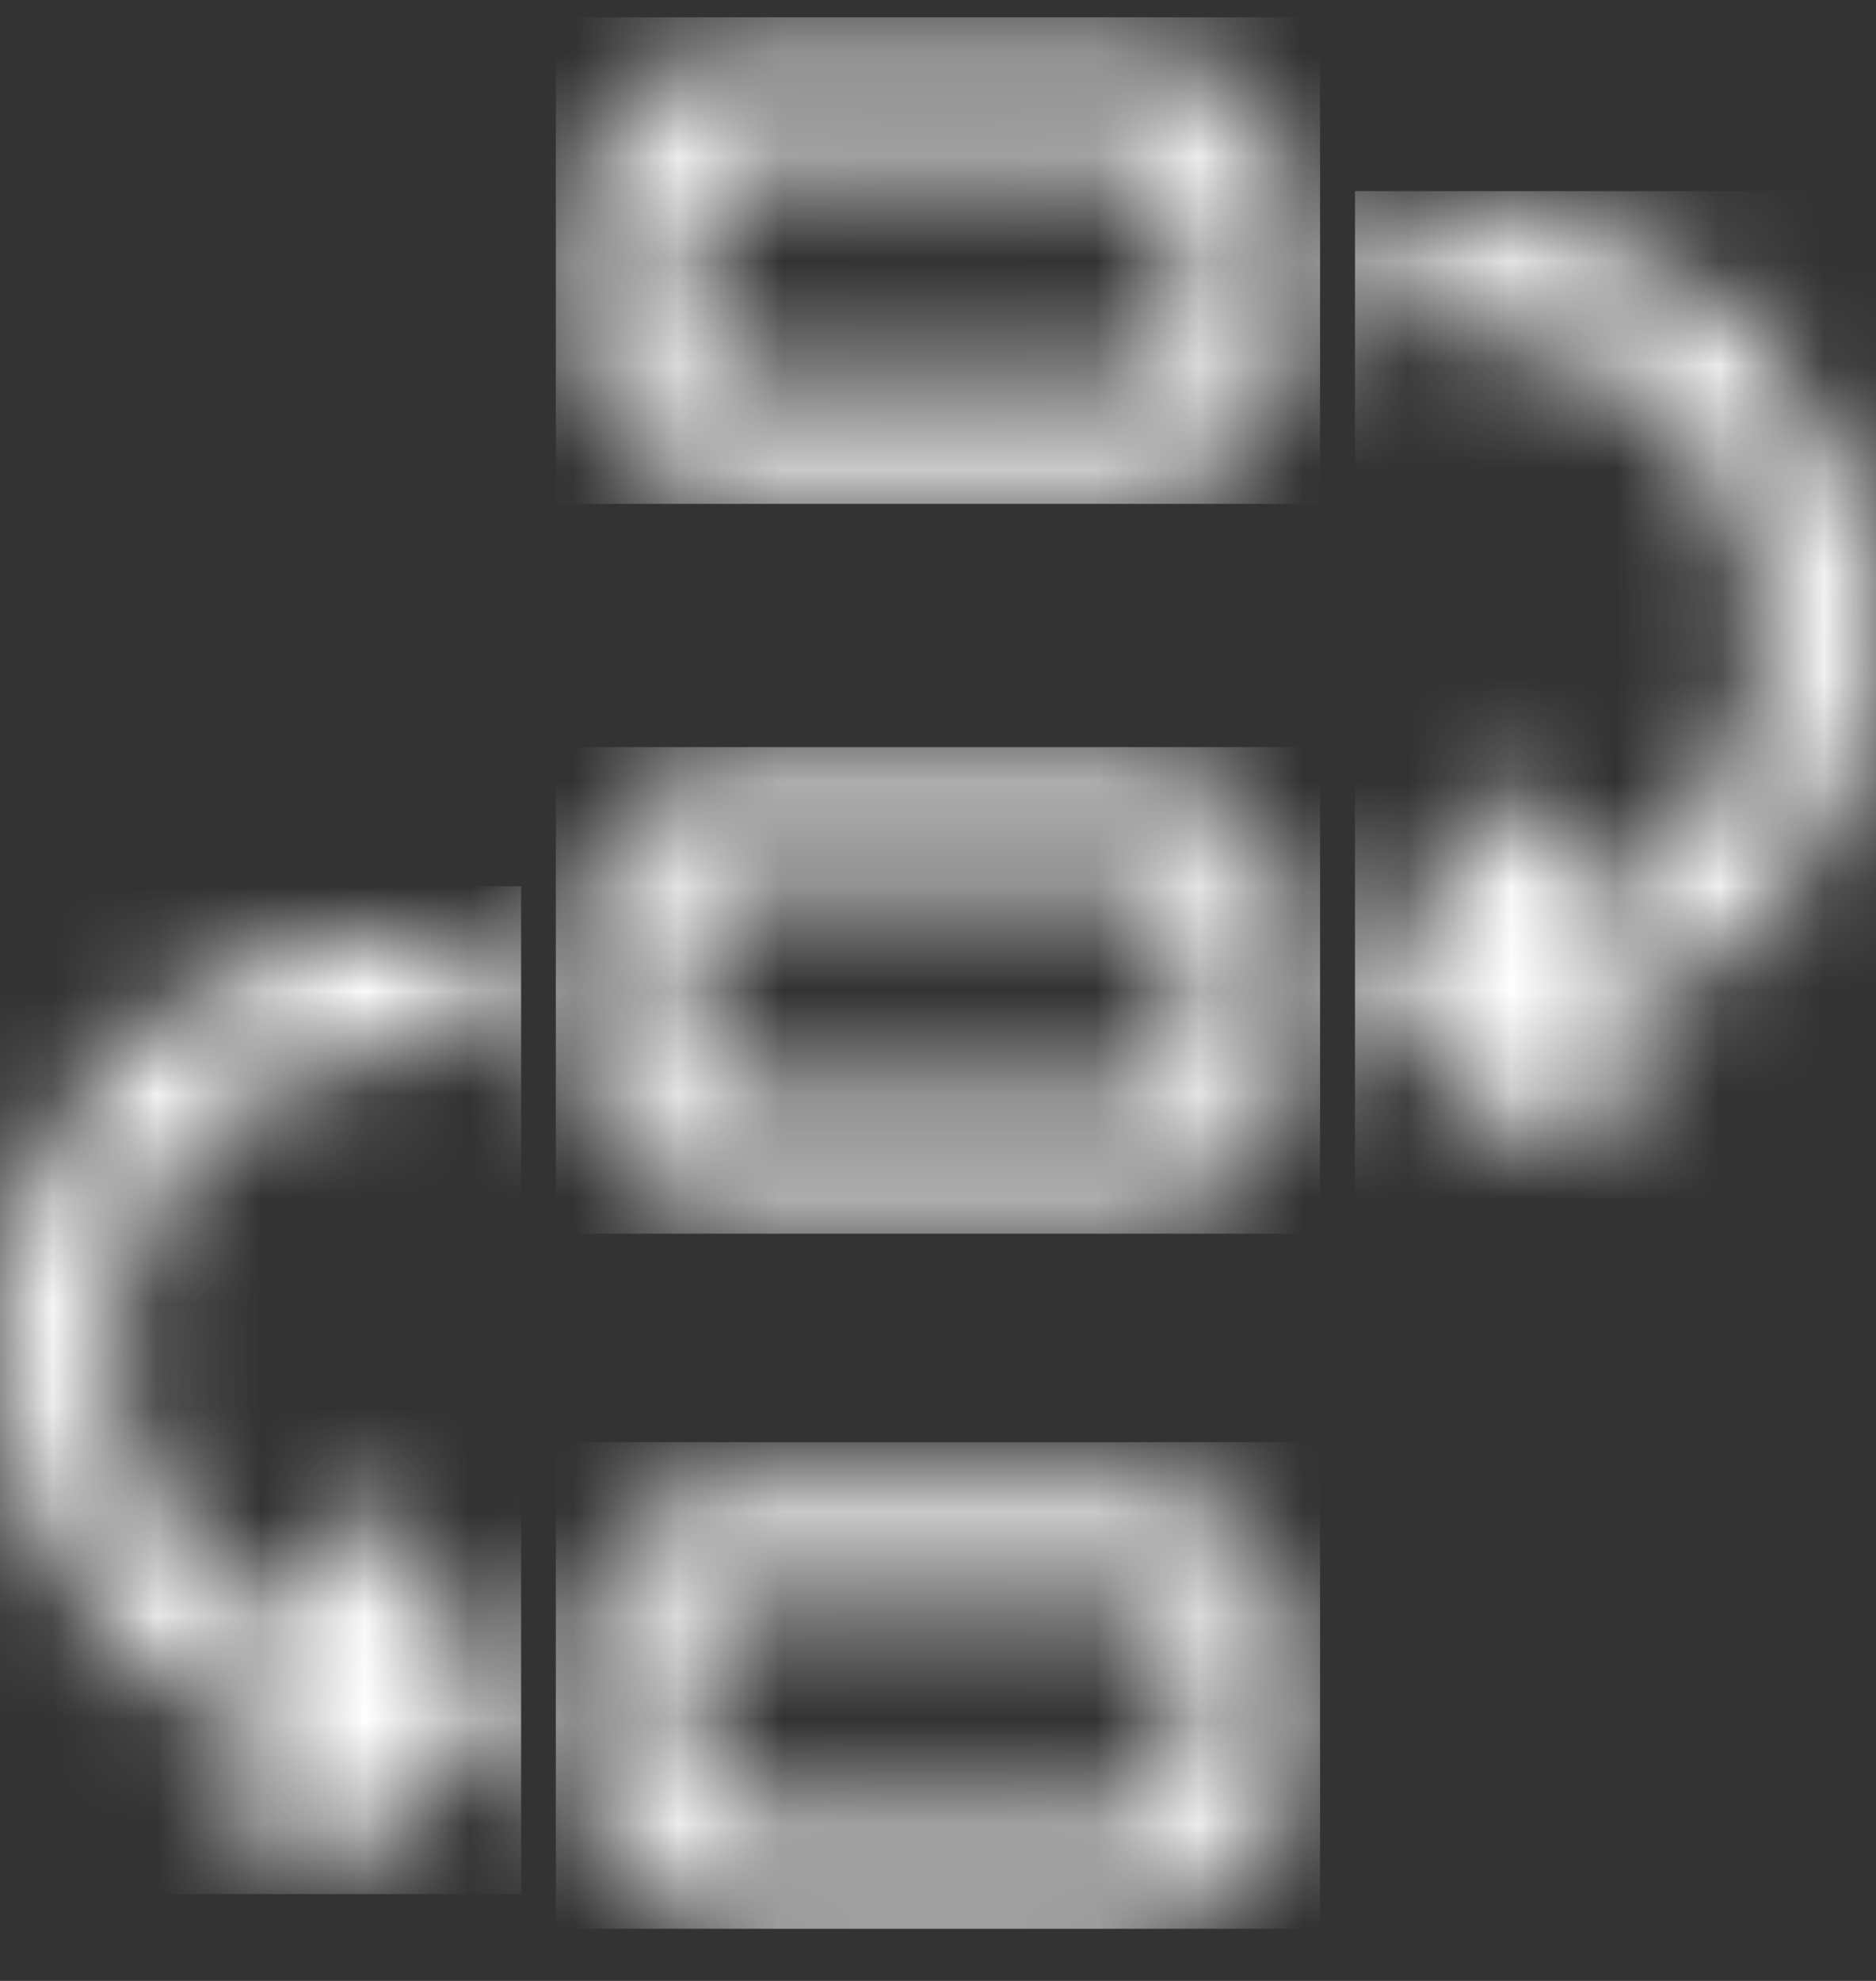 <svg width="18" height="19" viewBox="0 0 18 19" fill="none" xmlns="http://www.w3.org/2000/svg">
<rect x="0" y="0" width="18" height="19" fill="#333333" stroke="none"/>
<mask id="mask0_3460_18867" style="mask-type:alpha" maskUnits="userSpaceOnUse" x="0" y="0" width="18" height="19">
<path d="M7.147 0.5H10.853C11.73 0.5 12.441 1.211 12.441 2.088V3.147C12.441 4.024 11.73 4.735 10.853 4.735H7.147C6.27 4.735 5.559 4.024 5.559 3.147V2.088C5.559 1.211 6.27 0.5 7.147 0.5ZM7.147 1.559C6.855 1.559 6.618 1.796 6.618 2.088V3.147C6.618 3.439 6.855 3.676 7.147 3.676H10.853C11.145 3.676 11.382 3.439 11.382 3.147V2.088C11.382 1.796 11.145 1.559 10.853 1.559H7.147ZM7.147 14.265H10.853C11.73 14.265 12.441 14.976 12.441 15.853V16.912C12.441 17.789 11.73 18.5 10.853 18.5H7.147C6.27 18.5 5.559 17.789 5.559 16.912V15.853C5.559 14.976 6.27 14.265 7.147 14.265ZM7.147 15.323C6.855 15.323 6.618 15.561 6.618 15.853V16.912C6.618 17.204 6.855 17.441 7.147 17.441H10.853C11.145 17.441 11.382 17.204 11.382 16.912V15.853C11.382 15.561 11.145 15.323 10.853 15.323H7.147ZM7.147 7.382H10.853C11.73 7.382 12.441 8.093 12.441 8.971V10.029C12.441 10.907 11.73 11.618 10.853 11.618H7.147C6.27 11.618 5.559 10.907 5.559 10.029V8.971C5.559 8.093 6.27 7.382 7.147 7.382ZM7.147 8.441C6.855 8.441 6.618 8.678 6.618 8.971V10.029C6.618 10.322 6.855 10.559 7.147 10.559H10.853C11.145 10.559 11.382 10.322 11.382 10.029V8.971C11.382 8.678 11.145 8.441 10.853 8.441H7.147ZM2.906 16.768C1.221 16.3 0 14.754 0 12.941C0 10.748 1.778 8.971 3.971 8.971H4.235C4.528 8.971 4.765 9.208 4.765 9.5C4.765 9.792 4.528 10.029 4.235 10.029H3.971C2.362 10.029 1.059 11.333 1.059 12.941C1.059 14.291 1.981 15.439 3.246 15.762L2.987 15.331C2.837 15.081 2.918 14.755 3.169 14.605C3.42 14.454 3.745 14.536 3.895 14.787L4.689 16.11C4.826 16.337 4.773 16.63 4.566 16.796L3.242 17.855C3.014 18.037 2.681 18 2.498 17.772C2.316 17.544 2.353 17.21 2.581 17.028L2.906 16.768ZM15.094 9.885L15.419 10.145C15.647 10.328 15.684 10.661 15.502 10.889C15.319 11.118 14.986 11.155 14.758 10.972L13.434 9.913C13.227 9.748 13.174 9.455 13.311 9.228L14.105 7.904C14.255 7.653 14.581 7.572 14.831 7.723C15.082 7.873 15.163 8.198 15.013 8.449L14.754 8.88C16.019 8.557 16.941 7.408 16.941 6.059C16.941 4.451 15.637 3.147 14.029 3.147H13.765C13.472 3.147 13.235 2.91 13.235 2.618C13.235 2.325 13.472 2.088 13.765 2.088H14.029C16.222 2.088 18 3.866 18 6.059C18 7.871 16.78 9.418 15.094 9.885Z" fill="#243244"/>
</mask>
<g mask="url(#mask0_3460_18867)">
<rect x="5.333" y="13.833" width="7.333" height="4.667" fill="white"/>
</g>
<mask id="mask1_3460_18867" style="mask-type:alpha" maskUnits="userSpaceOnUse" x="0" y="0" width="18" height="19">
<path d="M7.147 0.5H10.853C11.73 0.5 12.441 1.211 12.441 2.088V3.147C12.441 4.024 11.73 4.735 10.853 4.735H7.147C6.27 4.735 5.559 4.024 5.559 3.147V2.088C5.559 1.211 6.27 0.5 7.147 0.5ZM7.147 1.559C6.855 1.559 6.618 1.796 6.618 2.088V3.147C6.618 3.439 6.855 3.676 7.147 3.676H10.853C11.145 3.676 11.382 3.439 11.382 3.147V2.088C11.382 1.796 11.145 1.559 10.853 1.559H7.147ZM7.147 14.265H10.853C11.73 14.265 12.441 14.976 12.441 15.853V16.912C12.441 17.789 11.73 18.5 10.853 18.5H7.147C6.27 18.5 5.559 17.789 5.559 16.912V15.853C5.559 14.976 6.27 14.265 7.147 14.265ZM7.147 15.323C6.855 15.323 6.618 15.561 6.618 15.853V16.912C6.618 17.204 6.855 17.441 7.147 17.441H10.853C11.145 17.441 11.382 17.204 11.382 16.912V15.853C11.382 15.561 11.145 15.323 10.853 15.323H7.147ZM7.147 7.382H10.853C11.73 7.382 12.441 8.093 12.441 8.971V10.029C12.441 10.907 11.73 11.618 10.853 11.618H7.147C6.27 11.618 5.559 10.907 5.559 10.029V8.971C5.559 8.093 6.27 7.382 7.147 7.382ZM7.147 8.441C6.855 8.441 6.618 8.678 6.618 8.971V10.029C6.618 10.322 6.855 10.559 7.147 10.559H10.853C11.145 10.559 11.382 10.322 11.382 10.029V8.971C11.382 8.678 11.145 8.441 10.853 8.441H7.147ZM2.906 16.768C1.221 16.3 0 14.754 0 12.941C0 10.748 1.778 8.971 3.971 8.971H4.235C4.528 8.971 4.765 9.208 4.765 9.5C4.765 9.792 4.528 10.029 4.235 10.029H3.971C2.362 10.029 1.059 11.333 1.059 12.941C1.059 14.291 1.981 15.439 3.246 15.762L2.987 15.331C2.837 15.081 2.918 14.755 3.169 14.605C3.42 14.454 3.745 14.536 3.895 14.787L4.689 16.11C4.826 16.337 4.773 16.63 4.566 16.796L3.242 17.855C3.014 18.037 2.681 18 2.498 17.772C2.316 17.544 2.353 17.21 2.581 17.028L2.906 16.768ZM15.094 9.885L15.419 10.145C15.647 10.328 15.684 10.661 15.502 10.889C15.319 11.118 14.986 11.155 14.758 10.972L13.434 9.913C13.227 9.748 13.174 9.455 13.311 9.228L14.105 7.904C14.255 7.653 14.581 7.572 14.831 7.723C15.082 7.873 15.163 8.198 15.013 8.449L14.754 8.88C16.019 8.557 16.941 7.408 16.941 6.059C16.941 4.451 15.637 3.147 14.029 3.147H13.765C13.472 3.147 13.235 2.91 13.235 2.618C13.235 2.325 13.472 2.088 13.765 2.088H14.029C16.222 2.088 18 3.866 18 6.059C18 7.871 16.78 9.418 15.094 9.885Z" fill="#243244"/>
</mask>
<g mask="url(#mask1_3460_18867)">
<rect x="5.333" y="7.166" width="7.333" height="4.667" fill="white"/>
</g>
<mask id="mask2_3460_18867" style="mask-type:alpha" maskUnits="userSpaceOnUse" x="0" y="0" width="18" height="19">
<path d="M7.147 0.5H10.853C11.73 0.5 12.441 1.211 12.441 2.088V3.147C12.441 4.024 11.73 4.735 10.853 4.735H7.147C6.27 4.735 5.559 4.024 5.559 3.147V2.088C5.559 1.211 6.27 0.5 7.147 0.5ZM7.147 1.559C6.855 1.559 6.618 1.796 6.618 2.088V3.147C6.618 3.439 6.855 3.676 7.147 3.676H10.853C11.145 3.676 11.382 3.439 11.382 3.147V2.088C11.382 1.796 11.145 1.559 10.853 1.559H7.147ZM7.147 14.265H10.853C11.73 14.265 12.441 14.976 12.441 15.853V16.912C12.441 17.789 11.73 18.5 10.853 18.5H7.147C6.27 18.5 5.559 17.789 5.559 16.912V15.853C5.559 14.976 6.27 14.265 7.147 14.265ZM7.147 15.323C6.855 15.323 6.618 15.561 6.618 15.853V16.912C6.618 17.204 6.855 17.441 7.147 17.441H10.853C11.145 17.441 11.382 17.204 11.382 16.912V15.853C11.382 15.561 11.145 15.323 10.853 15.323H7.147ZM7.147 7.382H10.853C11.73 7.382 12.441 8.093 12.441 8.971V10.029C12.441 10.907 11.73 11.618 10.853 11.618H7.147C6.27 11.618 5.559 10.907 5.559 10.029V8.971C5.559 8.093 6.27 7.382 7.147 7.382ZM7.147 8.441C6.855 8.441 6.618 8.678 6.618 8.971V10.029C6.618 10.322 6.855 10.559 7.147 10.559H10.853C11.145 10.559 11.382 10.322 11.382 10.029V8.971C11.382 8.678 11.145 8.441 10.853 8.441H7.147ZM2.906 16.768C1.221 16.3 0 14.754 0 12.941C0 10.748 1.778 8.971 3.971 8.971H4.235C4.528 8.971 4.765 9.208 4.765 9.5C4.765 9.792 4.528 10.029 4.235 10.029H3.971C2.362 10.029 1.059 11.333 1.059 12.941C1.059 14.291 1.981 15.439 3.246 15.762L2.987 15.331C2.837 15.081 2.918 14.755 3.169 14.605C3.42 14.454 3.745 14.536 3.895 14.787L4.689 16.11C4.826 16.337 4.773 16.63 4.566 16.796L3.242 17.855C3.014 18.037 2.681 18 2.498 17.772C2.316 17.544 2.353 17.21 2.581 17.028L2.906 16.768ZM15.094 9.885L15.419 10.145C15.647 10.328 15.684 10.661 15.502 10.889C15.319 11.118 14.986 11.155 14.758 10.972L13.434 9.913C13.227 9.748 13.174 9.455 13.311 9.228L14.105 7.904C14.255 7.653 14.581 7.572 14.831 7.723C15.082 7.873 15.163 8.198 15.013 8.449L14.754 8.88C16.019 8.557 16.941 7.408 16.941 6.059C16.941 4.451 15.637 3.147 14.029 3.147H13.765C13.472 3.147 13.235 2.91 13.235 2.618C13.235 2.325 13.472 2.088 13.765 2.088H14.029C16.222 2.088 18 3.866 18 6.059C18 7.871 16.78 9.418 15.094 9.885Z" fill="#DEDEDE"/>
</mask>
<g mask="url(#mask2_3460_18867)">
<rect x="5.333" y="0.166" width="7.333" height="4.667" fill="white"/>
</g>
<mask id="mask3_3460_18867" style="mask-type:alpha" maskUnits="userSpaceOnUse" x="0" y="0" width="18" height="19">
<path d="M7.147 0.5H10.853C11.73 0.5 12.441 1.211 12.441 2.088V3.147C12.441 4.024 11.73 4.735 10.853 4.735H7.147C6.27 4.735 5.559 4.024 5.559 3.147V2.088C5.559 1.211 6.27 0.5 7.147 0.5ZM7.147 1.559C6.855 1.559 6.618 1.796 6.618 2.088V3.147C6.618 3.439 6.855 3.676 7.147 3.676H10.853C11.145 3.676 11.382 3.439 11.382 3.147V2.088C11.382 1.796 11.145 1.559 10.853 1.559H7.147ZM7.147 14.265H10.853C11.73 14.265 12.441 14.976 12.441 15.853V16.912C12.441 17.789 11.73 18.5 10.853 18.5H7.147C6.27 18.5 5.559 17.789 5.559 16.912V15.853C5.559 14.976 6.27 14.265 7.147 14.265ZM7.147 15.323C6.855 15.323 6.618 15.561 6.618 15.853V16.912C6.618 17.204 6.855 17.441 7.147 17.441H10.853C11.145 17.441 11.382 17.204 11.382 16.912V15.853C11.382 15.561 11.145 15.323 10.853 15.323H7.147ZM7.147 7.382H10.853C11.73 7.382 12.441 8.093 12.441 8.971V10.029C12.441 10.907 11.73 11.618 10.853 11.618H7.147C6.27 11.618 5.559 10.907 5.559 10.029V8.971C5.559 8.093 6.27 7.382 7.147 7.382ZM7.147 8.441C6.855 8.441 6.618 8.678 6.618 8.971V10.029C6.618 10.322 6.855 10.559 7.147 10.559H10.853C11.145 10.559 11.382 10.322 11.382 10.029V8.971C11.382 8.678 11.145 8.441 10.853 8.441H7.147ZM2.906 16.768C1.221 16.3 0 14.754 0 12.941C0 10.748 1.778 8.971 3.971 8.971H4.235C4.528 8.971 4.765 9.208 4.765 9.5C4.765 9.792 4.528 10.029 4.235 10.029H3.971C2.362 10.029 1.059 11.333 1.059 12.941C1.059 14.291 1.981 15.439 3.246 15.762L2.987 15.331C2.837 15.081 2.918 14.755 3.169 14.605C3.42 14.454 3.745 14.536 3.895 14.787L4.689 16.11C4.826 16.337 4.773 16.63 4.566 16.796L3.242 17.855C3.014 18.037 2.681 18 2.498 17.772C2.316 17.544 2.353 17.21 2.581 17.028L2.906 16.768ZM15.094 9.885L15.419 10.145C15.647 10.328 15.684 10.661 15.502 10.889C15.319 11.118 14.986 11.155 14.758 10.972L13.434 9.913C13.227 9.748 13.174 9.455 13.311 9.228L14.105 7.904C14.255 7.653 14.581 7.572 14.831 7.723C15.082 7.873 15.163 8.198 15.013 8.449L14.754 8.88C16.019 8.557 16.941 7.408 16.941 6.059C16.941 4.451 15.637 3.147 14.029 3.147H13.765C13.472 3.147 13.235 2.91 13.235 2.618C13.235 2.325 13.472 2.088 13.765 2.088H14.029C16.222 2.088 18 3.866 18 6.059C18 7.871 16.78 9.418 15.094 9.885Z" fill="#243244"/>
</mask>
<g mask="url(#mask3_3460_18867)">
<rect y="8.5" width="5" height="9.667" fill="white"/>
</g>
<mask id="mask4_3460_18867" style="mask-type:alpha" maskUnits="userSpaceOnUse" x="0" y="0" width="18" height="19">
<path d="M7.147 0.5H10.853C11.73 0.5 12.441 1.211 12.441 2.088V3.147C12.441 4.024 11.73 4.735 10.853 4.735H7.147C6.27 4.735 5.559 4.024 5.559 3.147V2.088C5.559 1.211 6.27 0.5 7.147 0.5ZM7.147 1.559C6.855 1.559 6.618 1.796 6.618 2.088V3.147C6.618 3.439 6.855 3.676 7.147 3.676H10.853C11.145 3.676 11.382 3.439 11.382 3.147V2.088C11.382 1.796 11.145 1.559 10.853 1.559H7.147ZM7.147 14.265H10.853C11.73 14.265 12.441 14.976 12.441 15.853V16.912C12.441 17.789 11.73 18.5 10.853 18.5H7.147C6.27 18.5 5.559 17.789 5.559 16.912V15.853C5.559 14.976 6.27 14.265 7.147 14.265ZM7.147 15.323C6.855 15.323 6.618 15.561 6.618 15.853V16.912C6.618 17.204 6.855 17.441 7.147 17.441H10.853C11.145 17.441 11.382 17.204 11.382 16.912V15.853C11.382 15.561 11.145 15.323 10.853 15.323H7.147ZM7.147 7.382H10.853C11.73 7.382 12.441 8.093 12.441 8.971V10.029C12.441 10.907 11.73 11.618 10.853 11.618H7.147C6.27 11.618 5.559 10.907 5.559 10.029V8.971C5.559 8.093 6.27 7.382 7.147 7.382ZM7.147 8.441C6.855 8.441 6.618 8.678 6.618 8.971V10.029C6.618 10.322 6.855 10.559 7.147 10.559H10.853C11.145 10.559 11.382 10.322 11.382 10.029V8.971C11.382 8.678 11.145 8.441 10.853 8.441H7.147ZM2.906 16.768C1.221 16.3 0 14.754 0 12.941C0 10.748 1.778 8.971 3.971 8.971H4.235C4.528 8.971 4.765 9.208 4.765 9.5C4.765 9.792 4.528 10.029 4.235 10.029H3.971C2.362 10.029 1.059 11.333 1.059 12.941C1.059 14.291 1.981 15.439 3.246 15.762L2.987 15.331C2.837 15.081 2.918 14.755 3.169 14.605C3.42 14.454 3.745 14.536 3.895 14.787L4.689 16.11C4.826 16.337 4.773 16.63 4.566 16.796L3.242 17.855C3.014 18.037 2.681 18 2.498 17.772C2.316 17.544 2.353 17.21 2.581 17.028L2.906 16.768ZM15.094 9.885L15.419 10.145C15.647 10.328 15.684 10.661 15.502 10.889C15.319 11.118 14.986 11.155 14.758 10.972L13.434 9.913C13.227 9.748 13.174 9.455 13.311 9.228L14.105 7.904C14.255 7.653 14.581 7.572 14.831 7.723C15.082 7.873 15.163 8.198 15.013 8.449L14.754 8.88C16.019 8.557 16.941 7.408 16.941 6.059C16.941 4.451 15.637 3.147 14.029 3.147H13.765C13.472 3.147 13.235 2.91 13.235 2.618C13.235 2.325 13.472 2.088 13.765 2.088H14.029C16.222 2.088 18 3.866 18 6.059C18 7.871 16.78 9.418 15.094 9.885Z" fill="white"/>
</mask>
<g mask="url(#mask4_3460_18867)">
<rect x="13.001" y="1.833" width="5" height="9.667" fill="white"/>
</g>
</svg>
